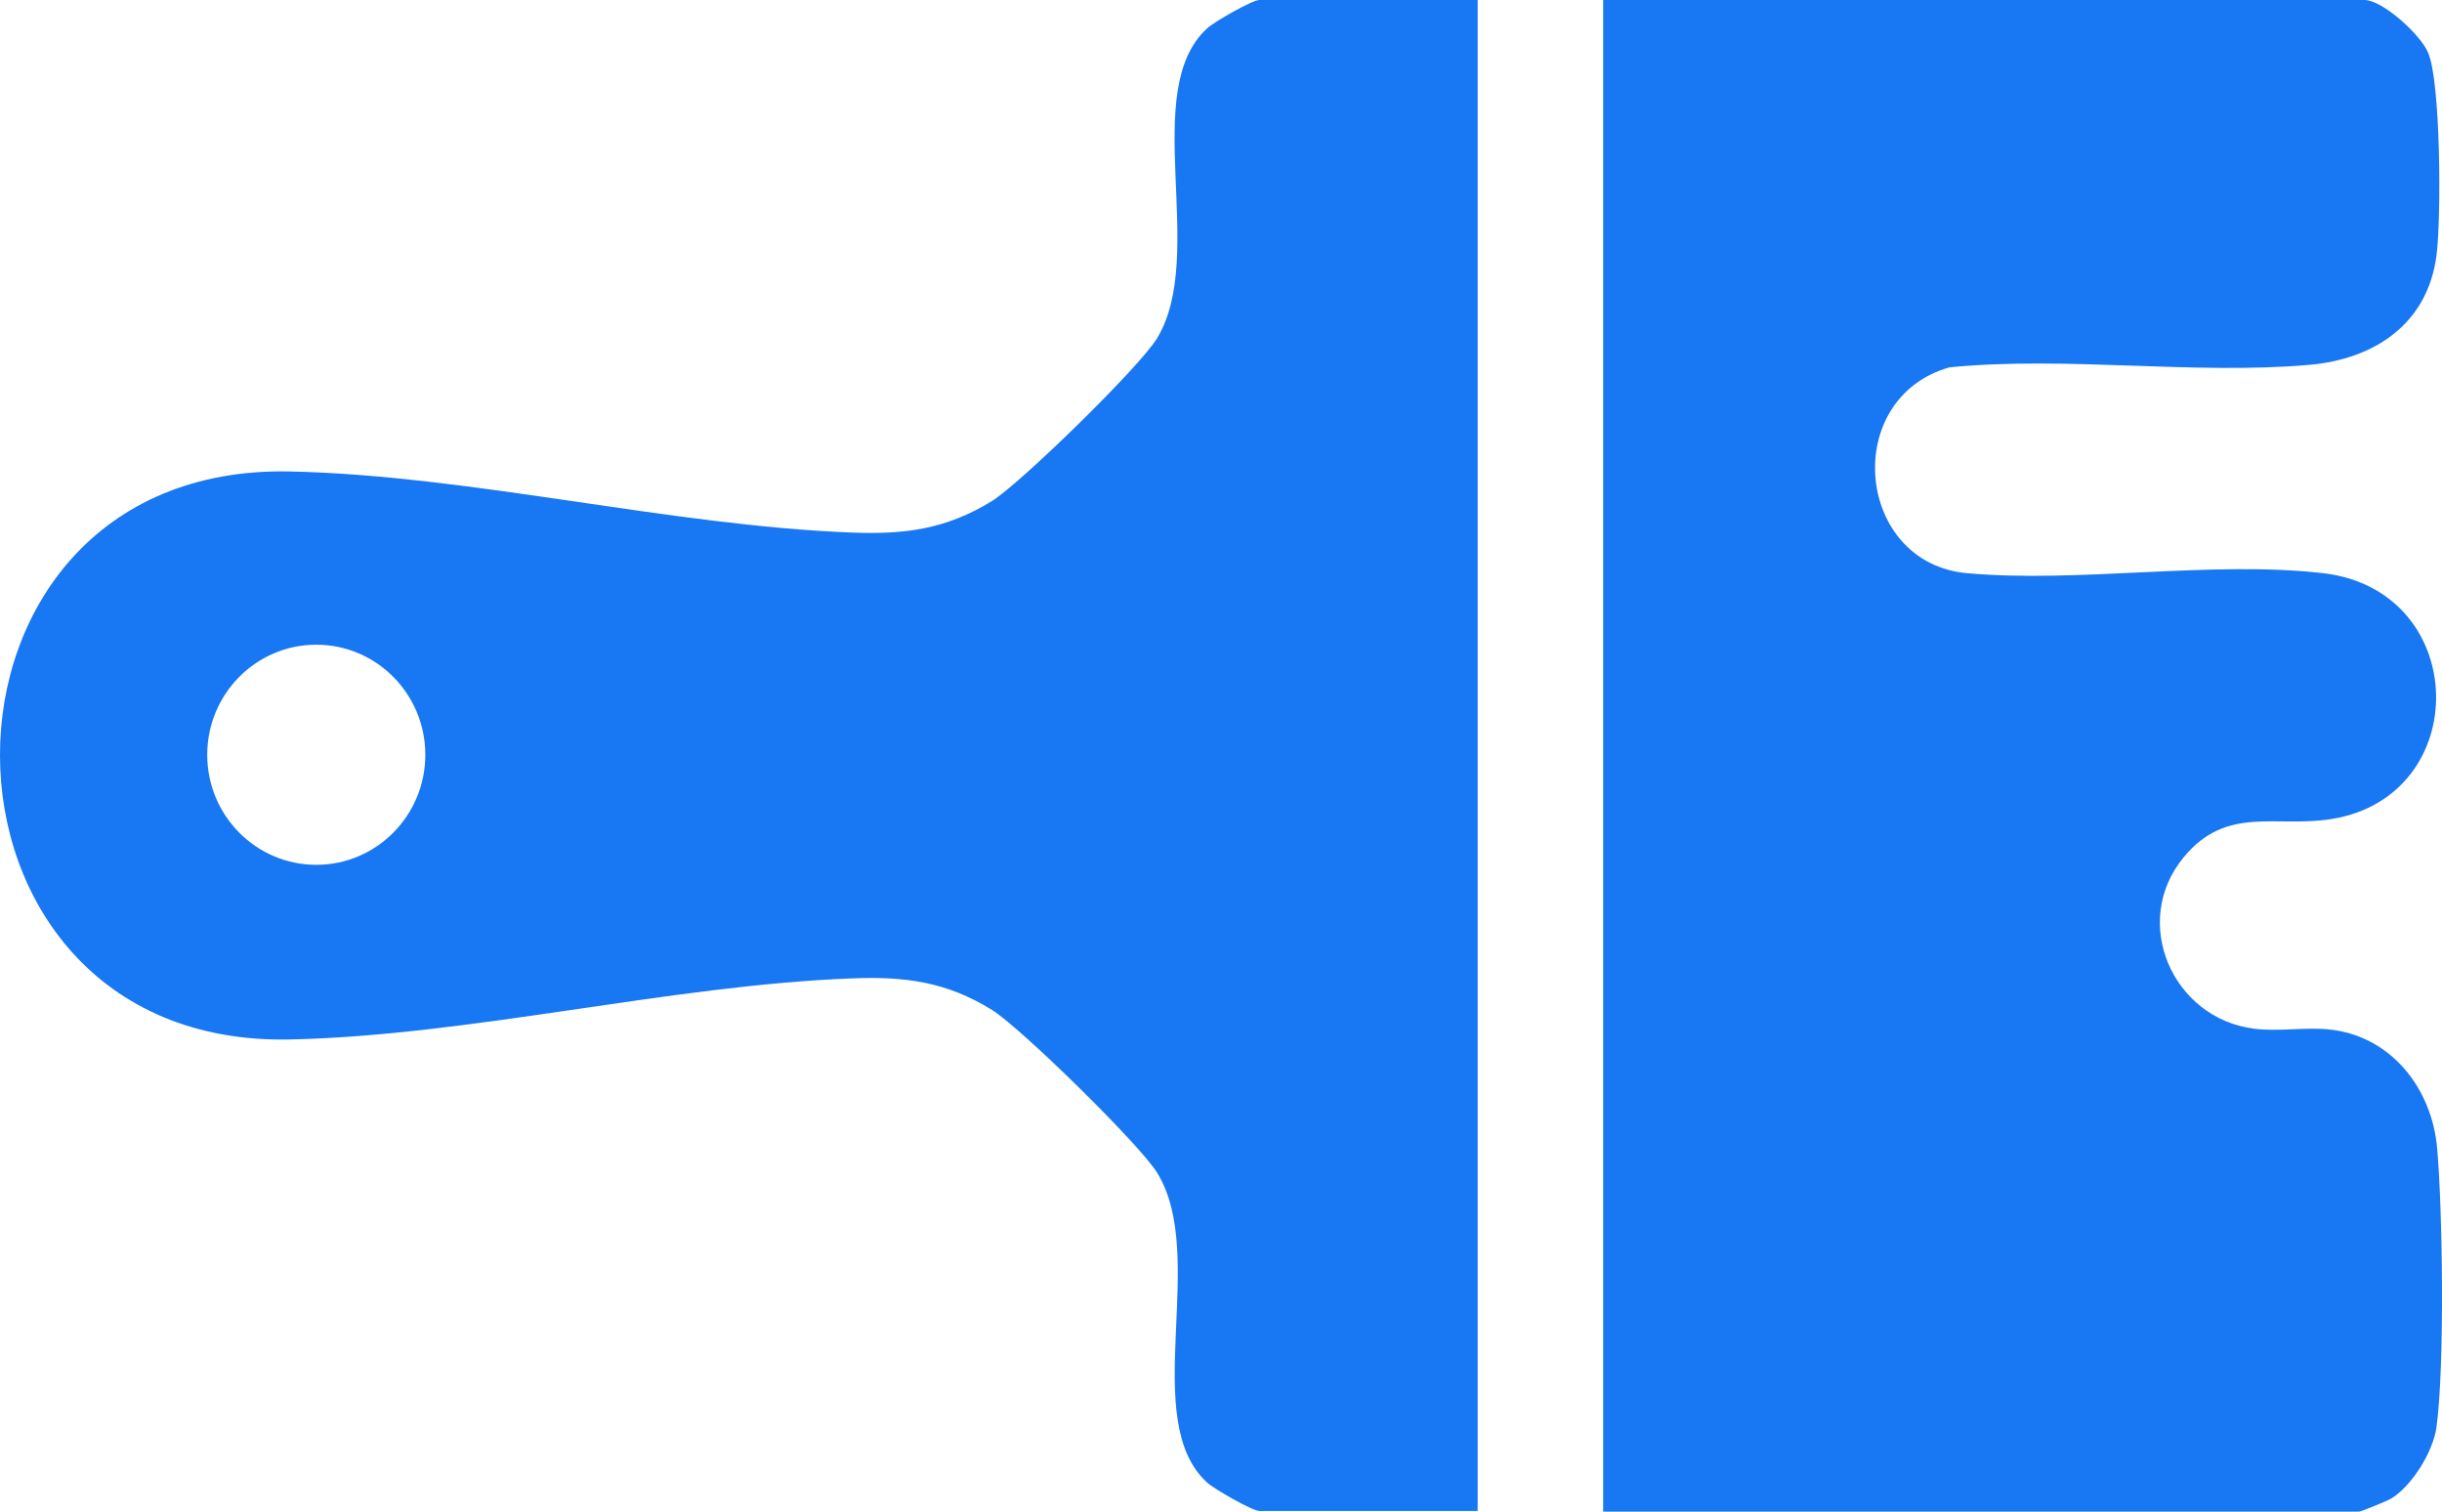 <svg width="42" height="26" viewBox="0 0 42 26" fill="none" xmlns="http://www.w3.org/2000/svg">
<path d="M27.573 2.61024e-07L40.663 8.38668e-07C40.982 8.52764e-07 41.627 0.597 41.757 0.896C41.982 1.391 41.988 3.786 41.905 4.395C41.751 5.583 40.823 6.181 39.711 6.276C37.723 6.449 35.541 6.121 33.53 6.318C31.655 6.849 31.909 9.686 33.831 9.859C35.754 10.032 38.049 9.638 39.959 9.859C42.491 10.158 42.55 13.693 40.101 14.087C39.137 14.242 38.297 13.848 37.558 14.744C36.635 15.86 37.368 17.52 38.77 17.694C39.19 17.747 39.64 17.664 40.054 17.706C41.118 17.813 41.828 18.715 41.917 19.754C42.012 20.841 42.047 23.504 41.905 24.549C41.846 24.973 41.485 25.552 41.13 25.773C41.077 25.809 40.604 26 40.574 26H27.573L27.573 2.61024e-07Z" fill="#1877F2"/>
<path d="M25.414 25.988H21.658C21.54 25.988 20.883 25.612 20.759 25.498C19.582 24.418 20.789 21.611 19.902 20.172C19.6 19.682 17.559 17.682 17.062 17.371C16.282 16.887 15.566 16.792 14.655 16.828C11.526 16.947 8.084 17.813 4.984 17.879C-1.647 18.016 -1.676 7.972 4.984 8.109C8.084 8.175 11.526 9.041 14.655 9.16C15.566 9.196 16.276 9.101 17.062 8.617C17.553 8.312 19.612 6.3 19.902 5.816C20.771 4.377 19.588 1.565 20.759 0.49C20.878 0.376 21.54 -5.22047e-09 21.658 0L25.414 1.6575e-07L25.414 25.988ZM5.44 14.875C6.475 14.875 7.315 14.027 7.315 12.982C7.315 11.937 6.475 11.089 5.44 11.089C4.404 11.089 3.564 11.937 3.564 12.982C3.564 14.027 4.404 14.875 5.44 14.875Z" fill="#1877F2"/>
</svg>
